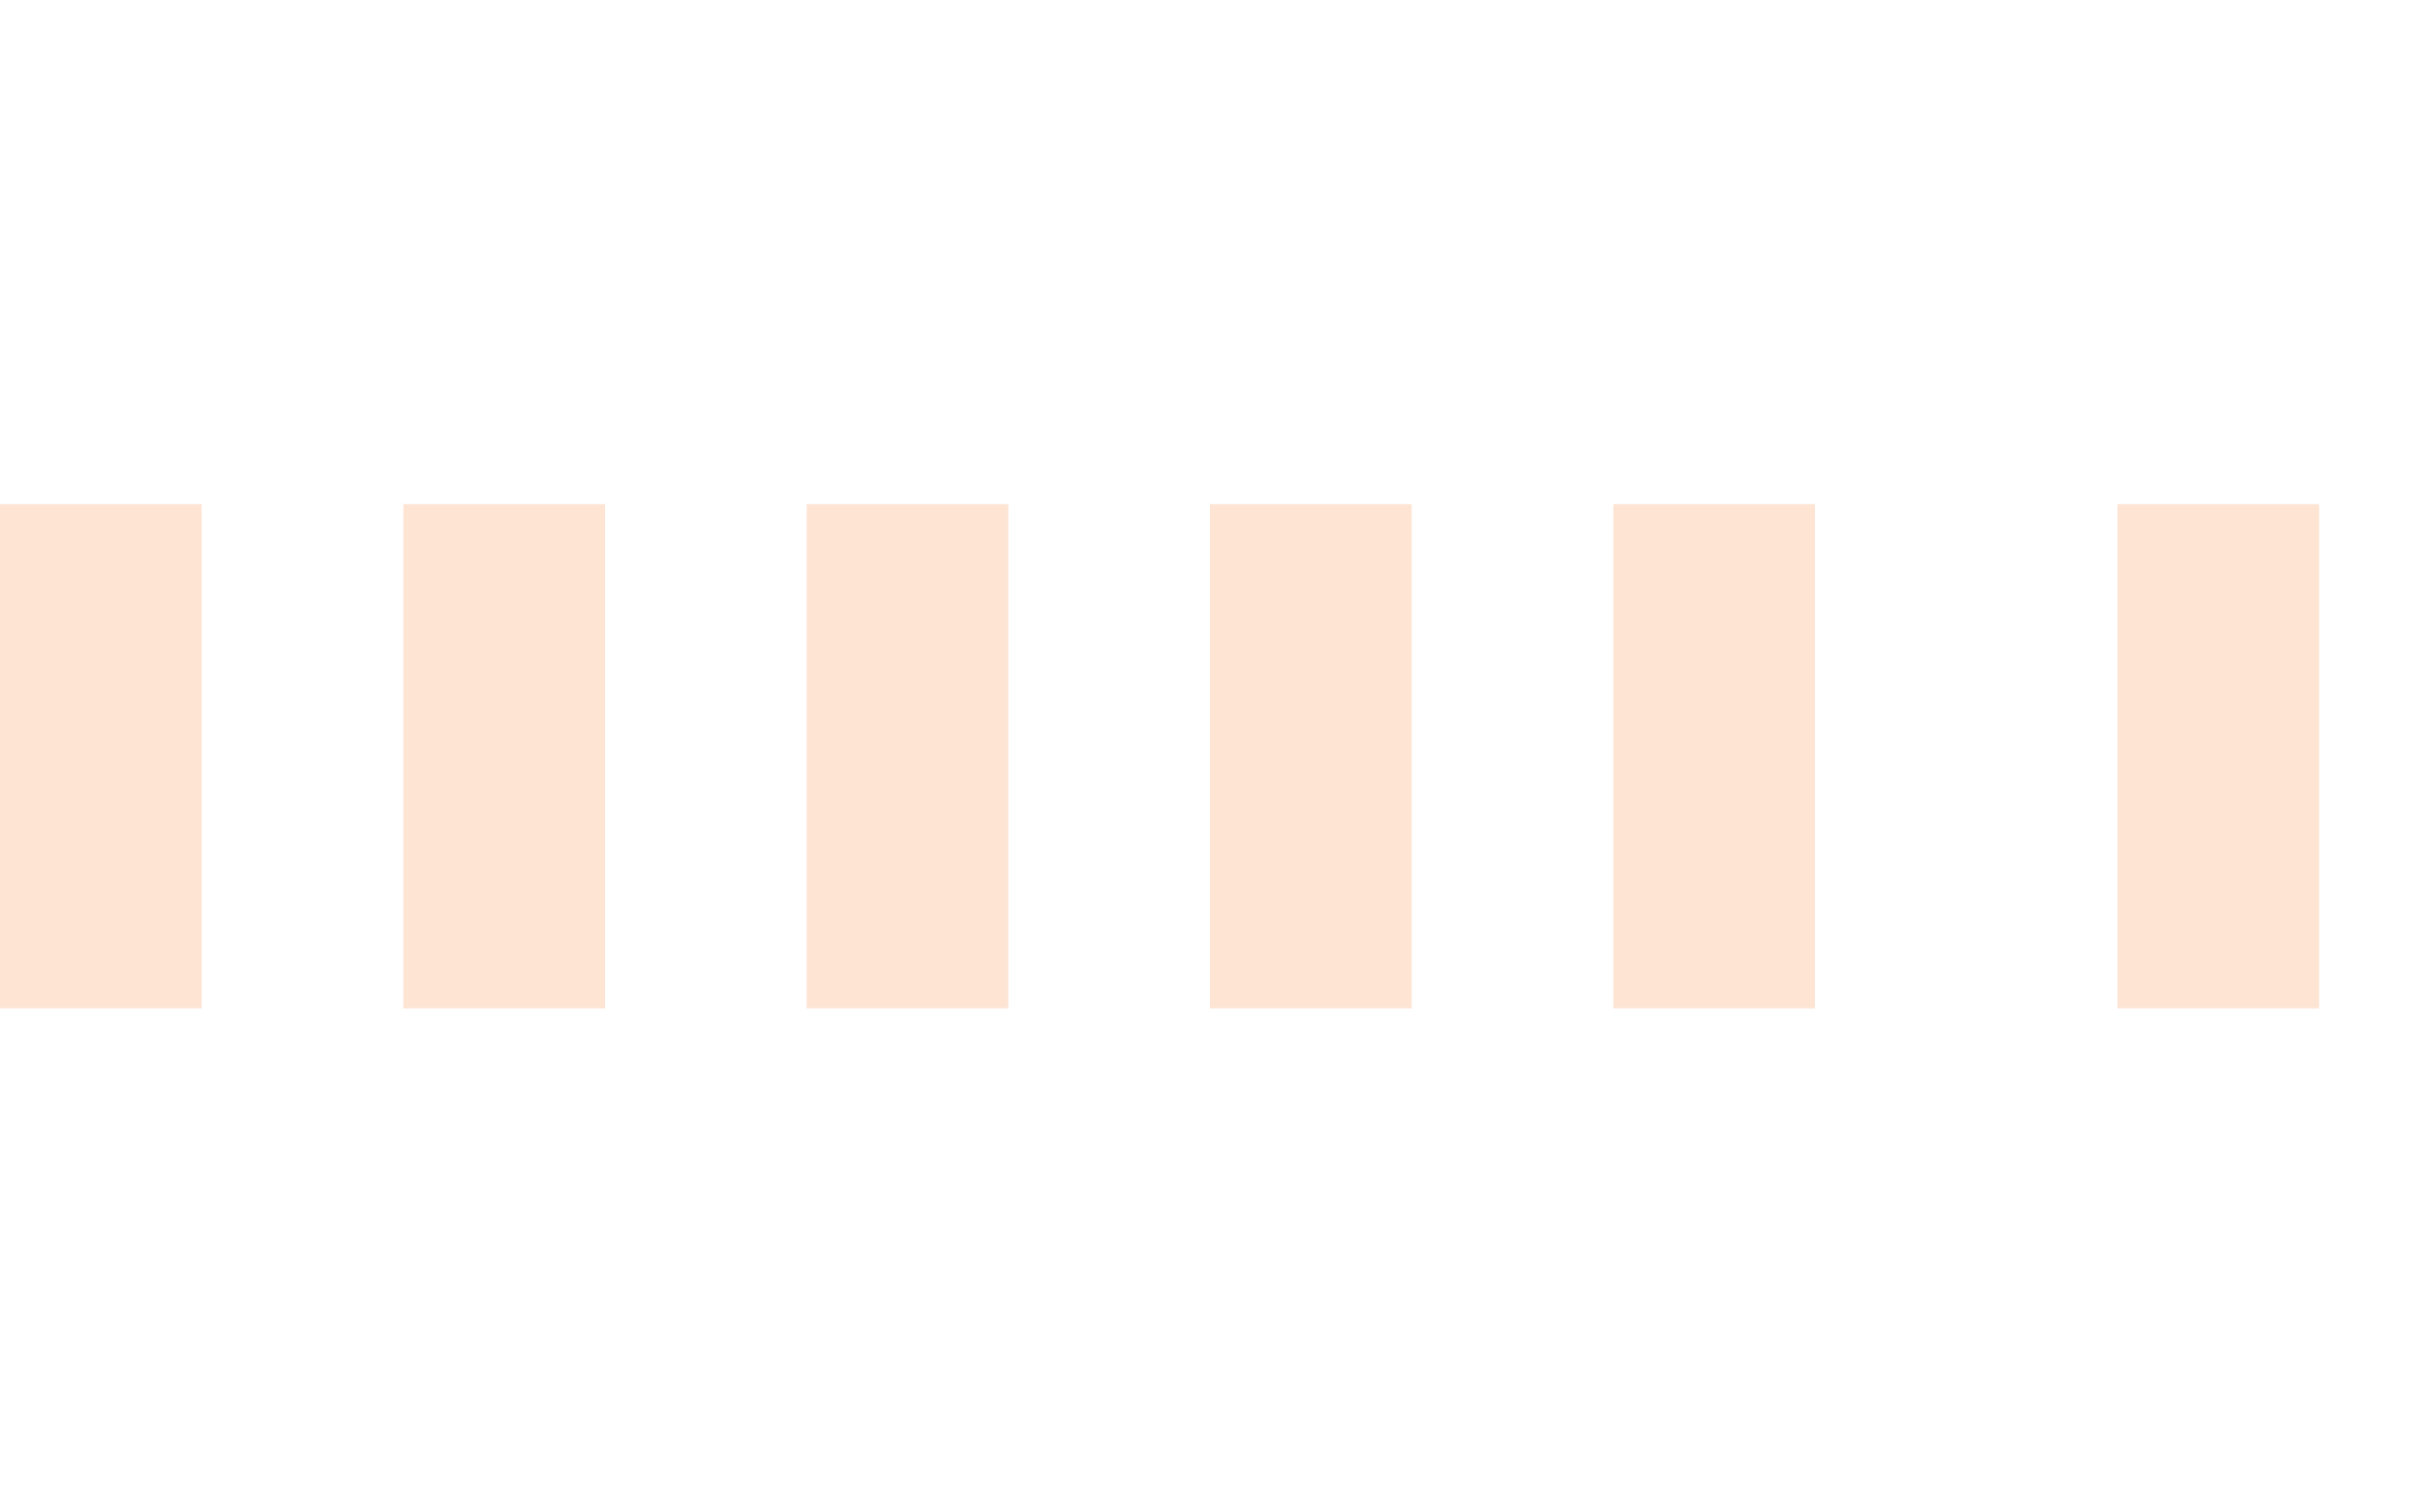 <svg version="1.1" id="Layer_1" xmlns="http://www.w3.org/2000/svg" xmlns:xlink="http://www.w3.org/1999/xlink" x="0px" y="0px"
   width="48px" height="30px" viewBox="0 0 48 30" style="enable-background:new 0 0 100 50;" xml:space="preserve">
 <style type="text/css">
	.cor1{fill:#f47925;}
</style>
<title></title>
    <rect class="cor1" x="0" y="10" width="4" height="10" fill="#333" opacity="0.2">
      <animate attributeName="opacity" attributeType="XML" values="0.2; 1; .2" begin="0s" dur="0.6s" repeatCount="indefinite" />
      <animate attributeName="height" attributeType="XML" values="10; 20; 10" begin="0s" dur="0.6s" repeatCount="indefinite" />
      <animate attributeName="y" attributeType="XML" values="10; 5; 10" begin="0s" dur="0.6s" repeatCount="indefinite" />
    </rect>
    <rect class="cor1" x="8" y="10" width="4" height="10" fill="#333"  opacity="0.2">
      <animate attributeName="opacity" attributeType="XML" values="0.2; 1; .2" begin="0.15s" dur="0.6s" repeatCount="indefinite" />
      <animate attributeName="height" attributeType="XML" values="10; 20; 10" begin="0.15s" dur="0.6s" repeatCount="indefinite" />
      <animate attributeName="y" attributeType="XML" values="10; 5; 10" begin="0.15s" dur="0.6s" repeatCount="indefinite" />
    </rect>
    <rect class="cor1" x="16" y="10" width="4" height="10" fill="#333"  opacity="0.2">
      <animate attributeName="opacity" attributeType="XML" values="0.2; 1; .2" begin="0.3s" dur="0.6s" repeatCount="indefinite" />
      <animate attributeName="height" attributeType="XML" values="10; 20; 10" begin="0.3s" dur="0.6s" repeatCount="indefinite" />
      <animate attributeName="y" attributeType="XML" values="10; 5; 10" begin="0.3s" dur="0.6s" repeatCount="indefinite" />
    </rect>
        <rect class="cor1" x="24" y="10" width="4" height="10" fill="#333" opacity="0.2">
      <animate attributeName="opacity" attributeType="XML" values="0.2; 1; .2" begin="0.45s" dur="0.6s" repeatCount="indefinite" />
      <animate attributeName="height" attributeType="XML" values="10; 20; 10" begin="0.45s" dur="0.6s" repeatCount="indefinite" />
      <animate attributeName="y" attributeType="XML" values="10; 5; 10" begin="0.45s" dur="0.6s" repeatCount="indefinite" />
    </rect>
    <rect class="cor1" x="32" y="10" width="4" height="10" fill="#333"  opacity="0.2">
      <animate attributeName="opacity" attributeType="XML" values="0.2; 1; .2" begin="0.6s" dur="0.6s" repeatCount="indefinite" />
      <animate attributeName="height" attributeType="XML" values="10; 20; 10" begin="0.6s" dur="0.6s" repeatCount="indefinite" />
      <animate attributeName="y" attributeType="XML" values="10; 5; 10" begin="0.6s" dur="0.6s" repeatCount="indefinite" />
    </rect>
    <rect class="cor1" x="42" y="10" width="4" height="10" fill="#333"  opacity="0.2">
      <animate attributeName="opacity" attributeType="XML" values="0.2; 1; .2" begin="0.75s" dur="0.6s" repeatCount="indefinite" />
      <animate attributeName="height" attributeType="XML" values="10; 20; 10" begin="0.75s" dur="0.6s" repeatCount="indefinite" />
      <animate attributeName="y" attributeType="XML" values="10; 5; 10" begin="0.75s" dur="0.6s" repeatCount="indefinite" />
    </rect>
  </svg>